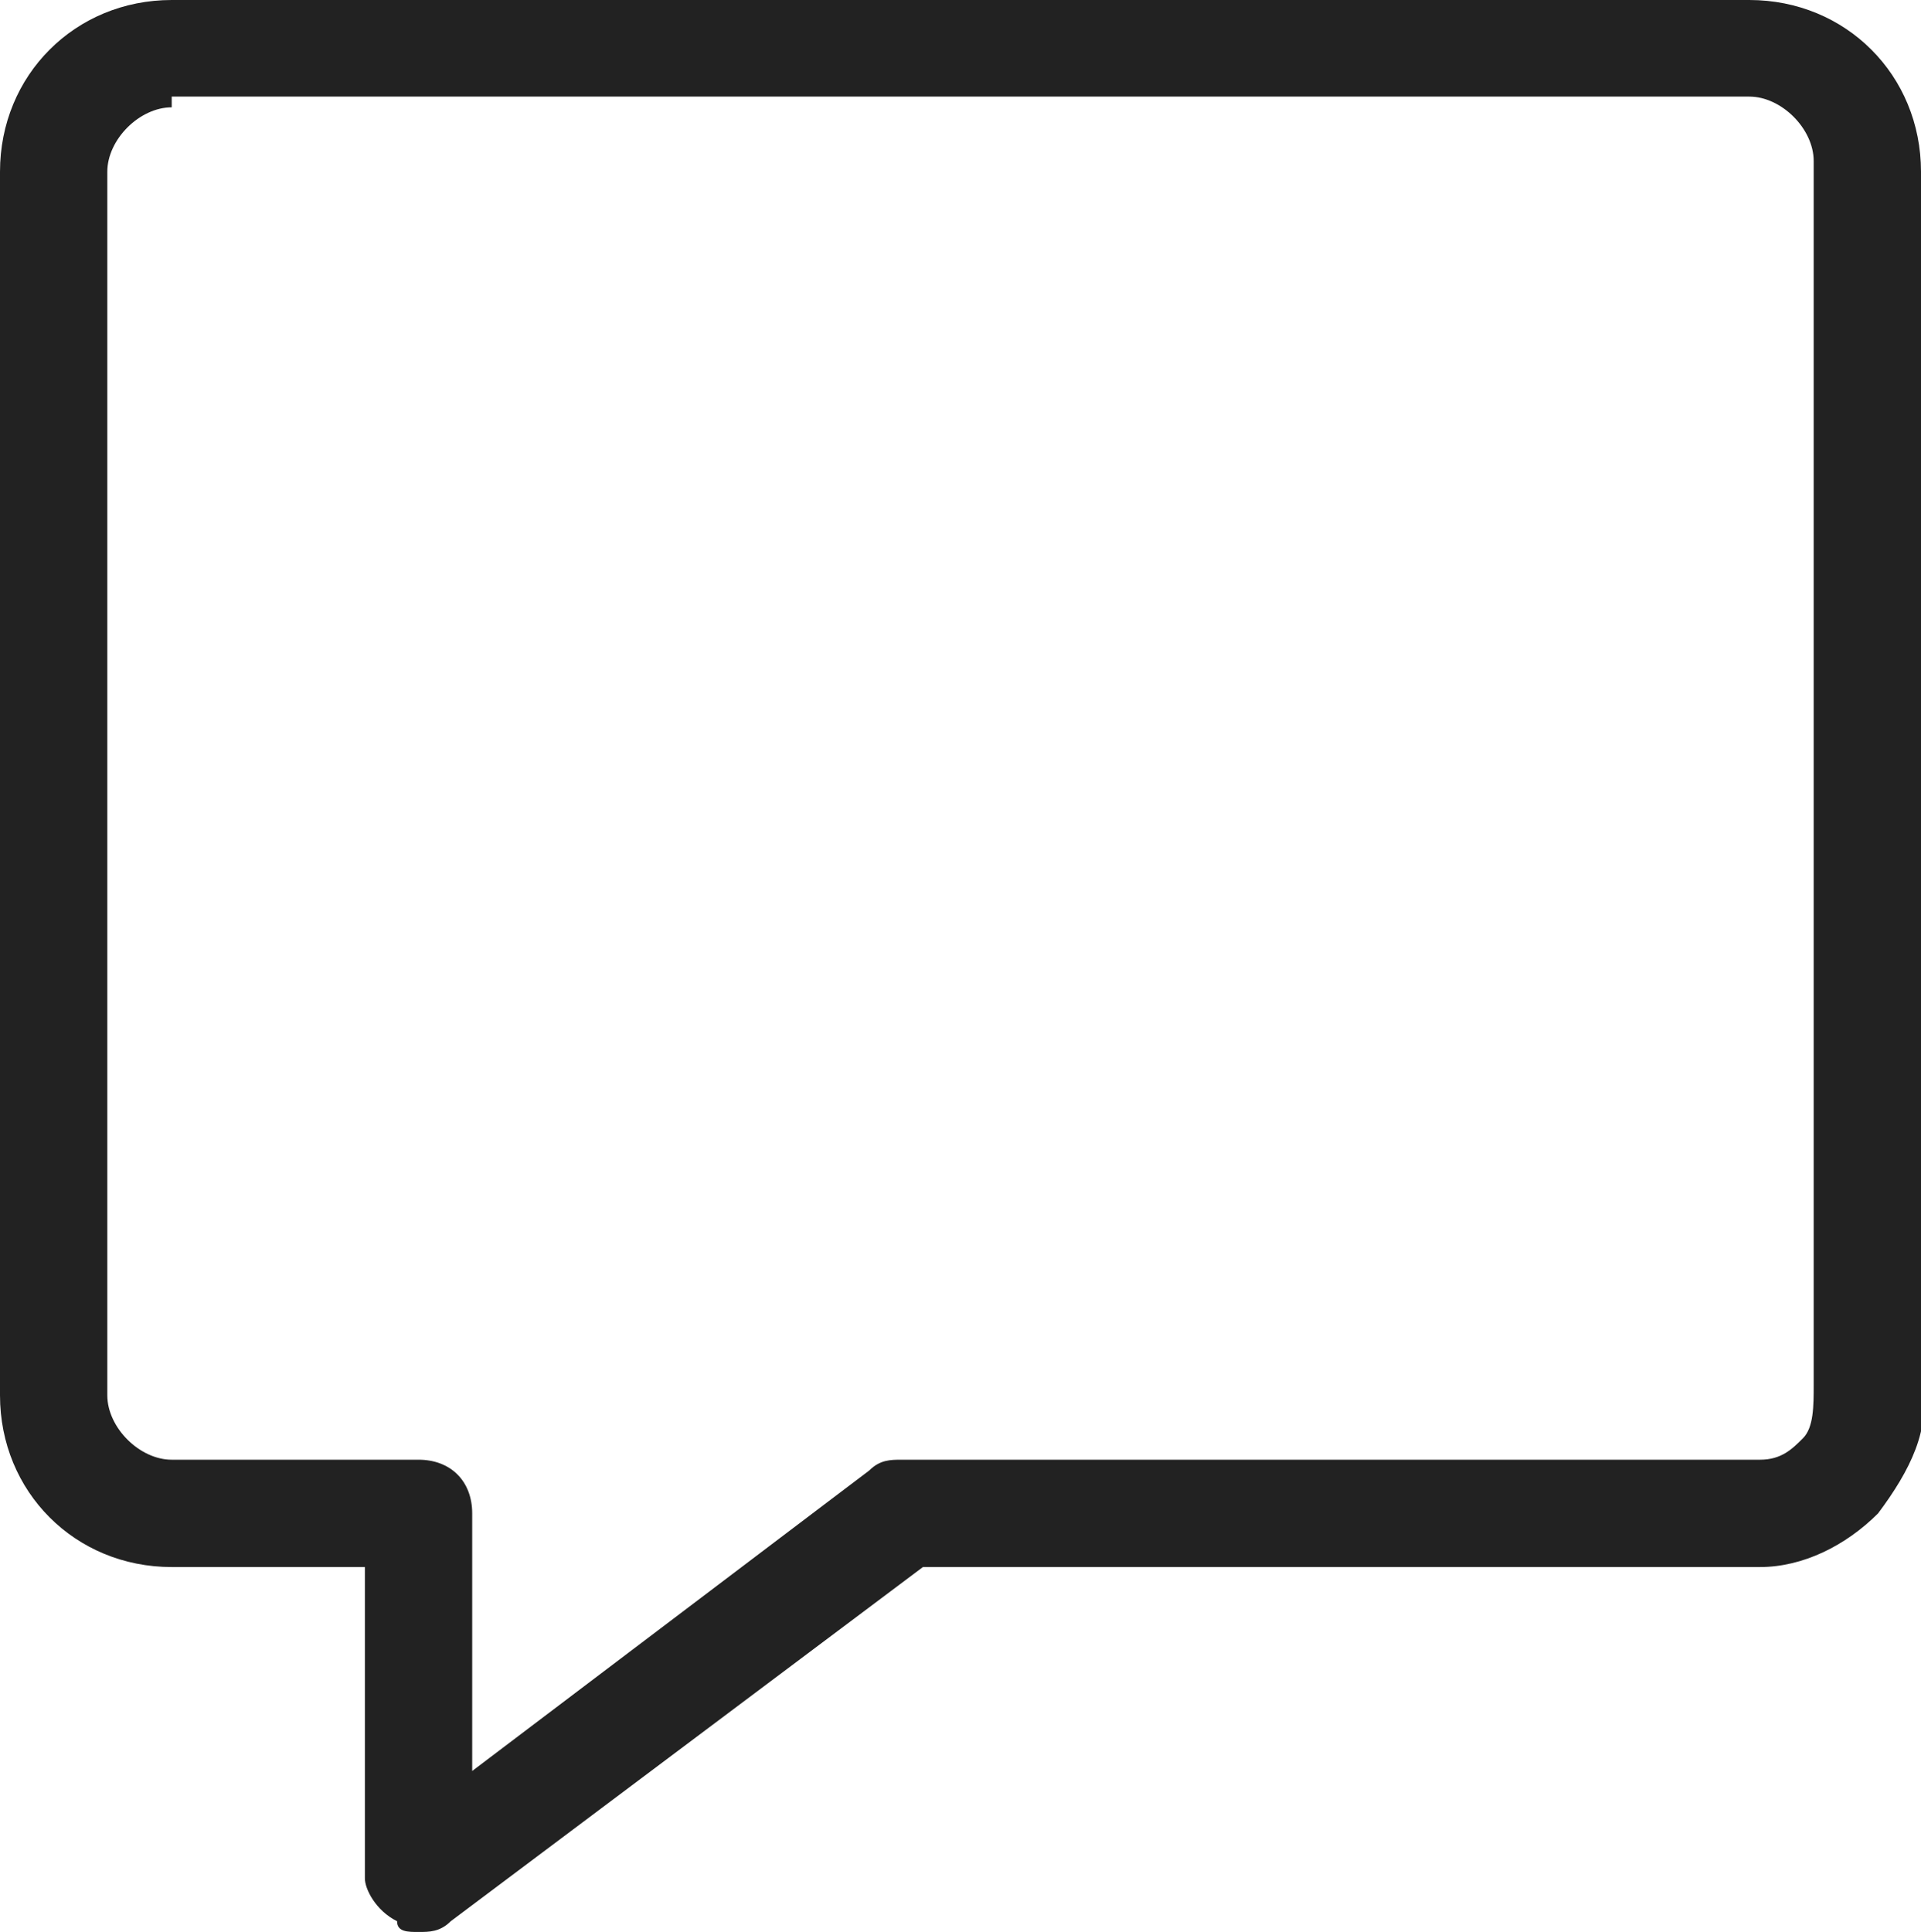 <?xml version="1.0" encoding="utf-8"?>
<!-- Generator: Adobe Illustrator 26.5.1, SVG Export Plug-In . SVG Version: 6.00 Build 0)  -->
<svg version="1.1" id="Layer_1" xmlns="http://www.w3.org/2000/svg" xmlns:xlink="http://www.w3.org/1999/xlink" x="0px" y="0px"
	 viewBox="0 0 17.9 18" style="enable-background:new 0 0 17.9 18;" xml:space="preserve">
<style type="text/css">
	.st0{fill:#222222;}
</style>
<g>
	<path class="st0" d="M3.9,18c-0.1,0-0.2,0-0.2-0.1c-0.2-0.1-0.3-0.3-0.3-0.4v-2.9H1.6C0.7,14.6,0,13.9,0,13V1.6C0,0.7,0.7,0,1.6,0
		h14.7c0.9,0,1.6,0.7,1.6,1.6v11.3c0.1,0.4-0.1,0.8-0.4,1.2c-0.3,0.3-0.7,0.5-1.1,0.5H8.6l-4.4,3.3C4.1,18,4,18,3.9,18z M1.6,1
		C1.3,1,1,1.3,1,1.6V13c0,0.3,0.3,0.6,0.6,0.6h2.3c0.3,0,0.5,0.2,0.5,0.5v2.4l3.7-2.8c0.1-0.1,0.2-0.1,0.3-0.1h8
		c0.2,0,0.3-0.1,0.4-0.2c0.1-0.1,0.1-0.3,0.1-0.5l0-11.4c0-0.3-0.3-0.6-0.6-0.6H1.6z"/>
</g>
</svg>
